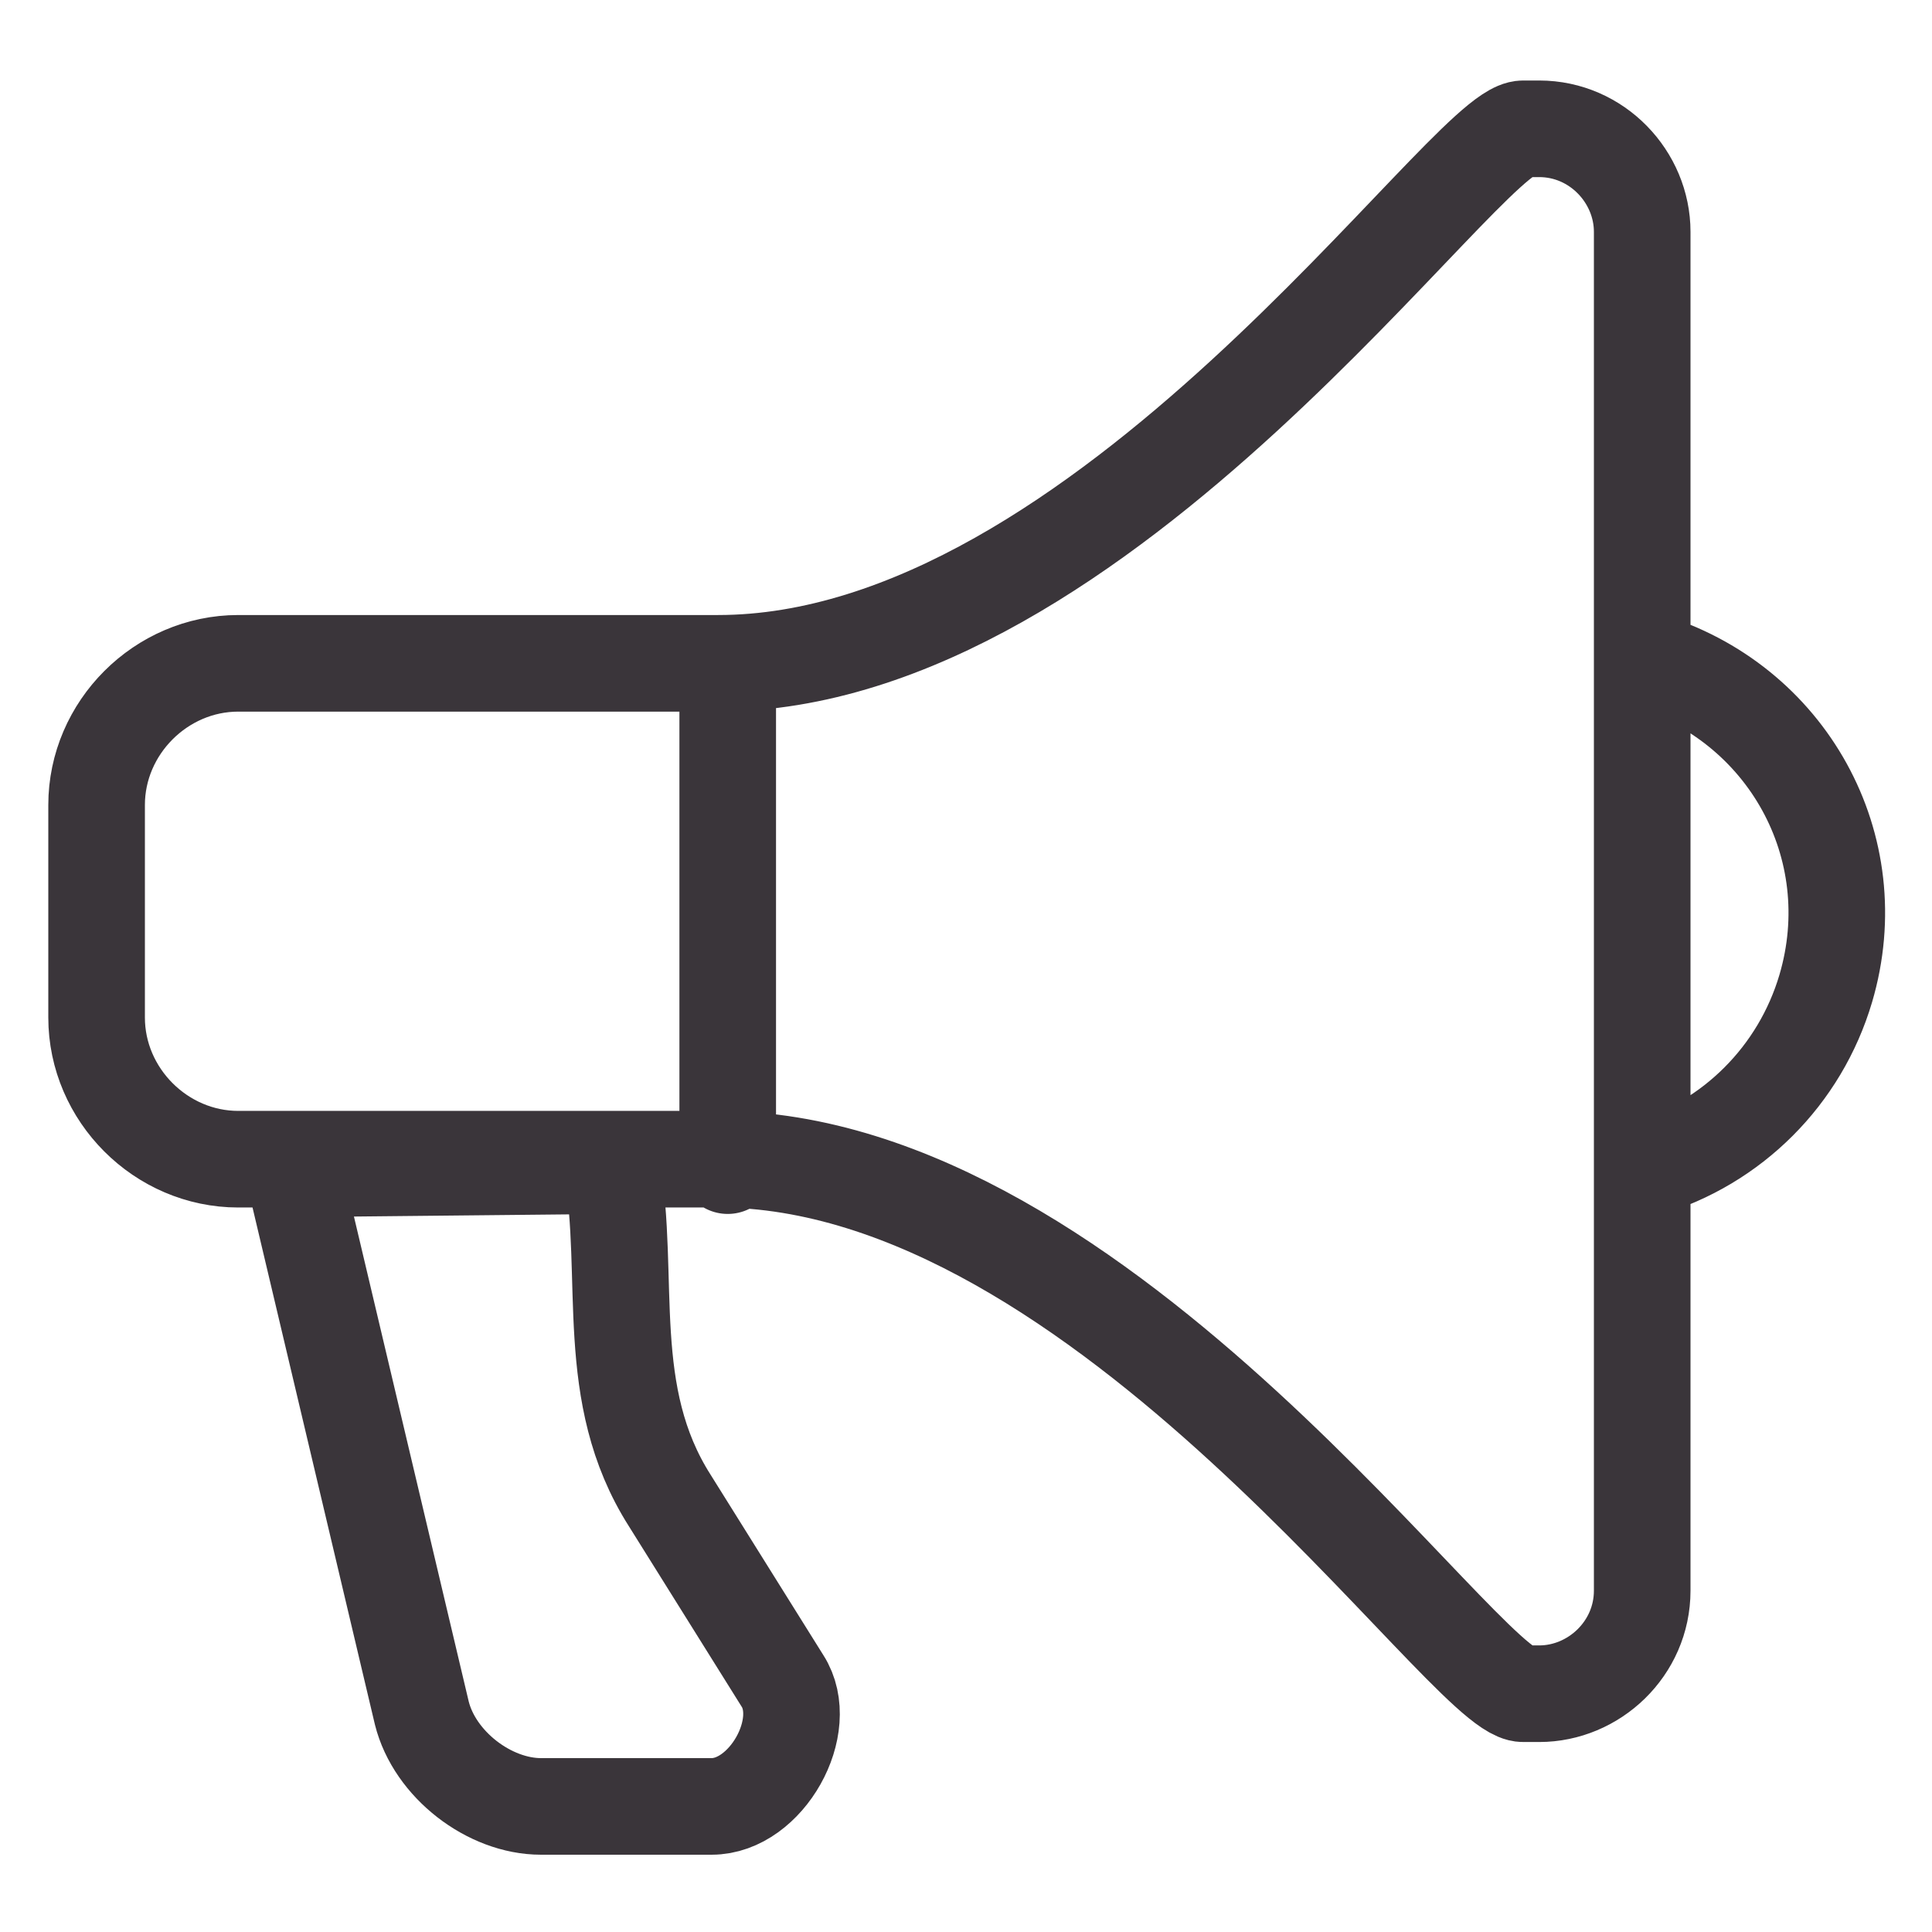 <?xml version="1.0" encoding="utf-8"?>
<!-- Generator: Adobe Illustrator 22.1.0, SVG Export Plug-In . SVG Version: 6.00 Build 0)  -->
<svg version="1.1" id="Layer_1" xmlns="http://www.w3.org/2000/svg" xmlns:xlink="http://www.w3.org/1999/xlink" x="0px" y="0px"
	 viewBox="0 0 60 60" style="enable-background:new 0 0 60 60;" xml:space="preserve">
<style type="text/css">
	.st0{fill:none;stroke:#3A353A;stroke-width:3;stroke-linecap:round;stroke-linejoin:round;}
</style>
<title>2</title>
<g id="Layer_2_1_">
	<g id="Layer_1-2">
		<path class="st0" d="M47.3,4h0.5C49.6,4,51,5.5,51,7.2v42.2c0,1.8-1.5,3.2-3.2,3.2h-0.5c-1.8,0-13-16.6-25-16.6H7.4
			C5,36,3,34,3,31.6V25c0-2.4,2-4.4,4.4-4.4h14.9C34.3,20.6,45.5,4,47.3,4z M51.1,20.5c4.4,1.3,6.9,5.8,5.6,10.2
			c-0.8,2.7-2.9,4.8-5.6,5.6 M22.6,20.6v15.6 M19,36.2c0.6,3.5-0.3,7.1,1.8,10.4l3.5,5.6c0.9,1.4-0.5,3.9-2.2,3.9h-5.3
			c-1.6,0-3.3-1.3-3.7-2.9l-4-16.9L19,36.2L19,36.2z"/>
	</g>
</g>
</svg>
